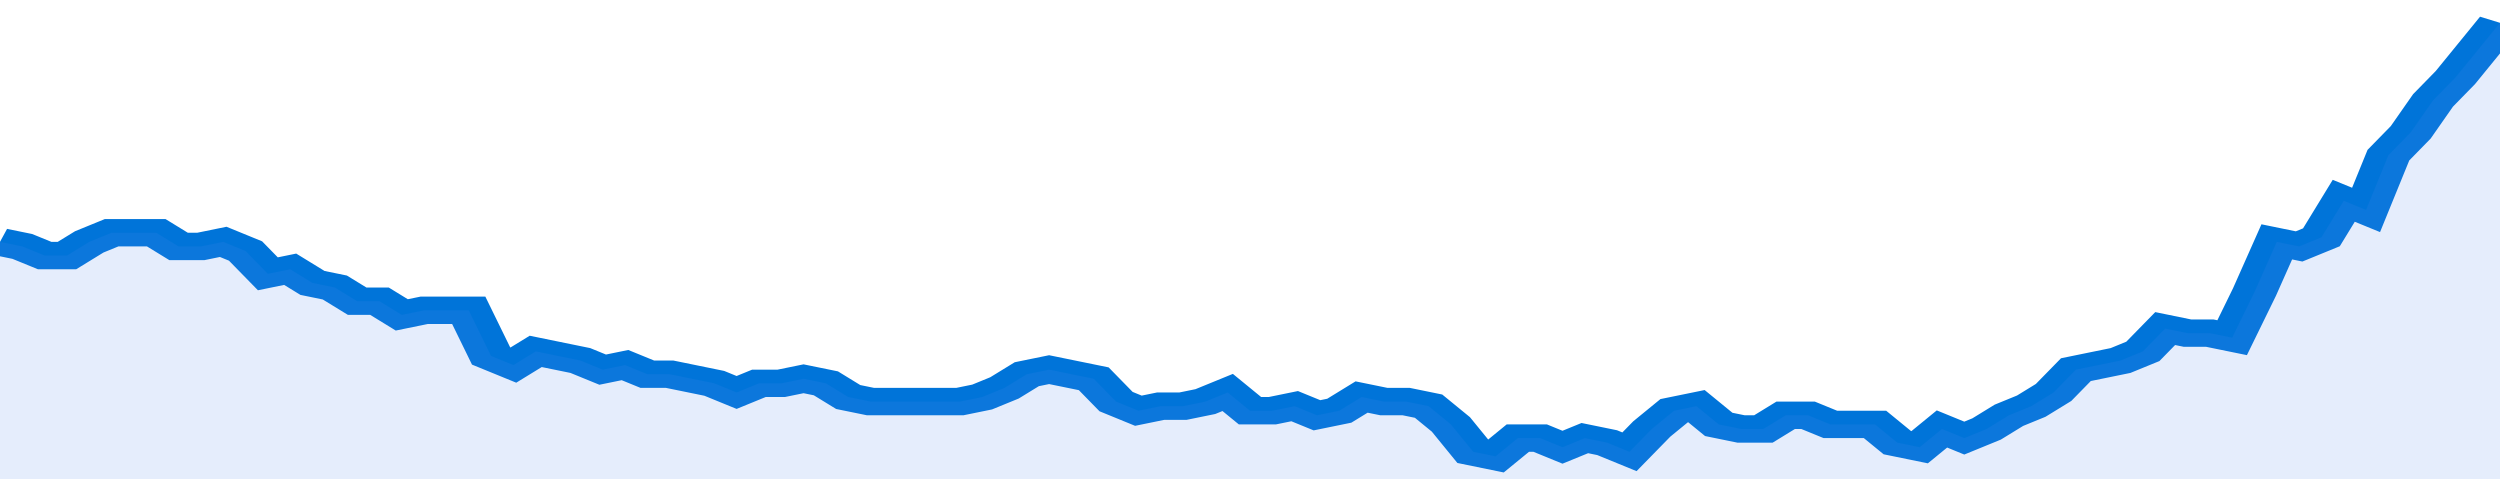 <svg xmlns="http://www.w3.org/2000/svg" viewBox="0 0 336 105" width="120" height="23" preserveAspectRatio="none">
				 <polyline fill="none" stroke="#0074d9" stroke-width="6" points="0, 53 3, 54 6, 56 9, 56 12, 53 15, 51 18, 51 21, 51 24, 54 27, 54 30, 53 33, 55 36, 60 39, 59 42, 62 45, 63 48, 66 51, 66 54, 69 57, 68 60, 68 63, 68 66, 78 69, 80 72, 77 75, 78 78, 79 81, 81 84, 80 87, 82 90, 82 93, 83 96, 84 99, 86 102, 84 105, 84 108, 83 111, 84 114, 87 117, 88 120, 88 123, 88 126, 88 129, 88 132, 87 135, 85 138, 82 141, 81 144, 82 147, 83 150, 88 153, 90 156, 89 159, 89 162, 88 165, 86 168, 90 171, 90 174, 89 177, 91 180, 90 183, 87 186, 88 189, 88 192, 89 195, 93 198, 99 201, 100 204, 96 207, 96 210, 98 213, 96 216, 97 219, 99 222, 94 225, 90 228, 89 231, 93 234, 94 237, 94 240, 91 243, 91 246, 93 249, 93 252, 93 255, 97 258, 98 261, 94 264, 96 267, 94 270, 91 273, 89 276, 86 279, 81 282, 80 285, 79 288, 77 291, 72 294, 73 297, 73 300, 74 303, 64 306, 53 309, 54 312, 52 315, 44 318, 46 321, 34 324, 29 327, 22 330, 17 333, 11 336, 5 336, 5 "> </polyline>
				 <polygon fill="#5085ec" opacity="0.15" points="0, 105 0, 53 3, 54 6, 56 9, 56 12, 53 15, 51 18, 51 21, 51 24, 54 27, 54 30, 53 33, 55 36, 60 39, 59 42, 62 45, 63 48, 66 51, 66 54, 69 57, 68 60, 68 63, 68 66, 78 69, 80 72, 77 75, 78 78, 79 81, 81 84, 80 87, 82 90, 82 93, 83 96, 84 99, 86 102, 84 105, 84 108, 83 111, 84 114, 87 117, 88 120, 88 123, 88 126, 88 129, 88 132, 87 135, 85 138, 82 141, 81 144, 82 147, 83 150, 88 153, 90 156, 89 159, 89 162, 88 165, 86 168, 90 171, 90 174, 89 177, 91 180, 90 183, 87 186, 88 189, 88 192, 89 195, 93 198, 99 201, 100 204, 96 207, 96 210, 98 213, 96 216, 97 219, 99 222, 94 225, 90 228, 89 231, 93 234, 94 237, 94 240, 91 243, 91 246, 93 249, 93 252, 93 255, 97 258, 98 261, 94 264, 96 267, 94 270, 91 273, 89 276, 86 279, 81 282, 80 285, 79 288, 77 291, 72 294, 73 297, 73 300, 74 303, 64 306, 53 309, 54 312, 52 315, 44 318, 46 321, 34 324, 29 327, 22 330, 17 333, 11 336, 5 336, 105 "></polygon>
			</svg>